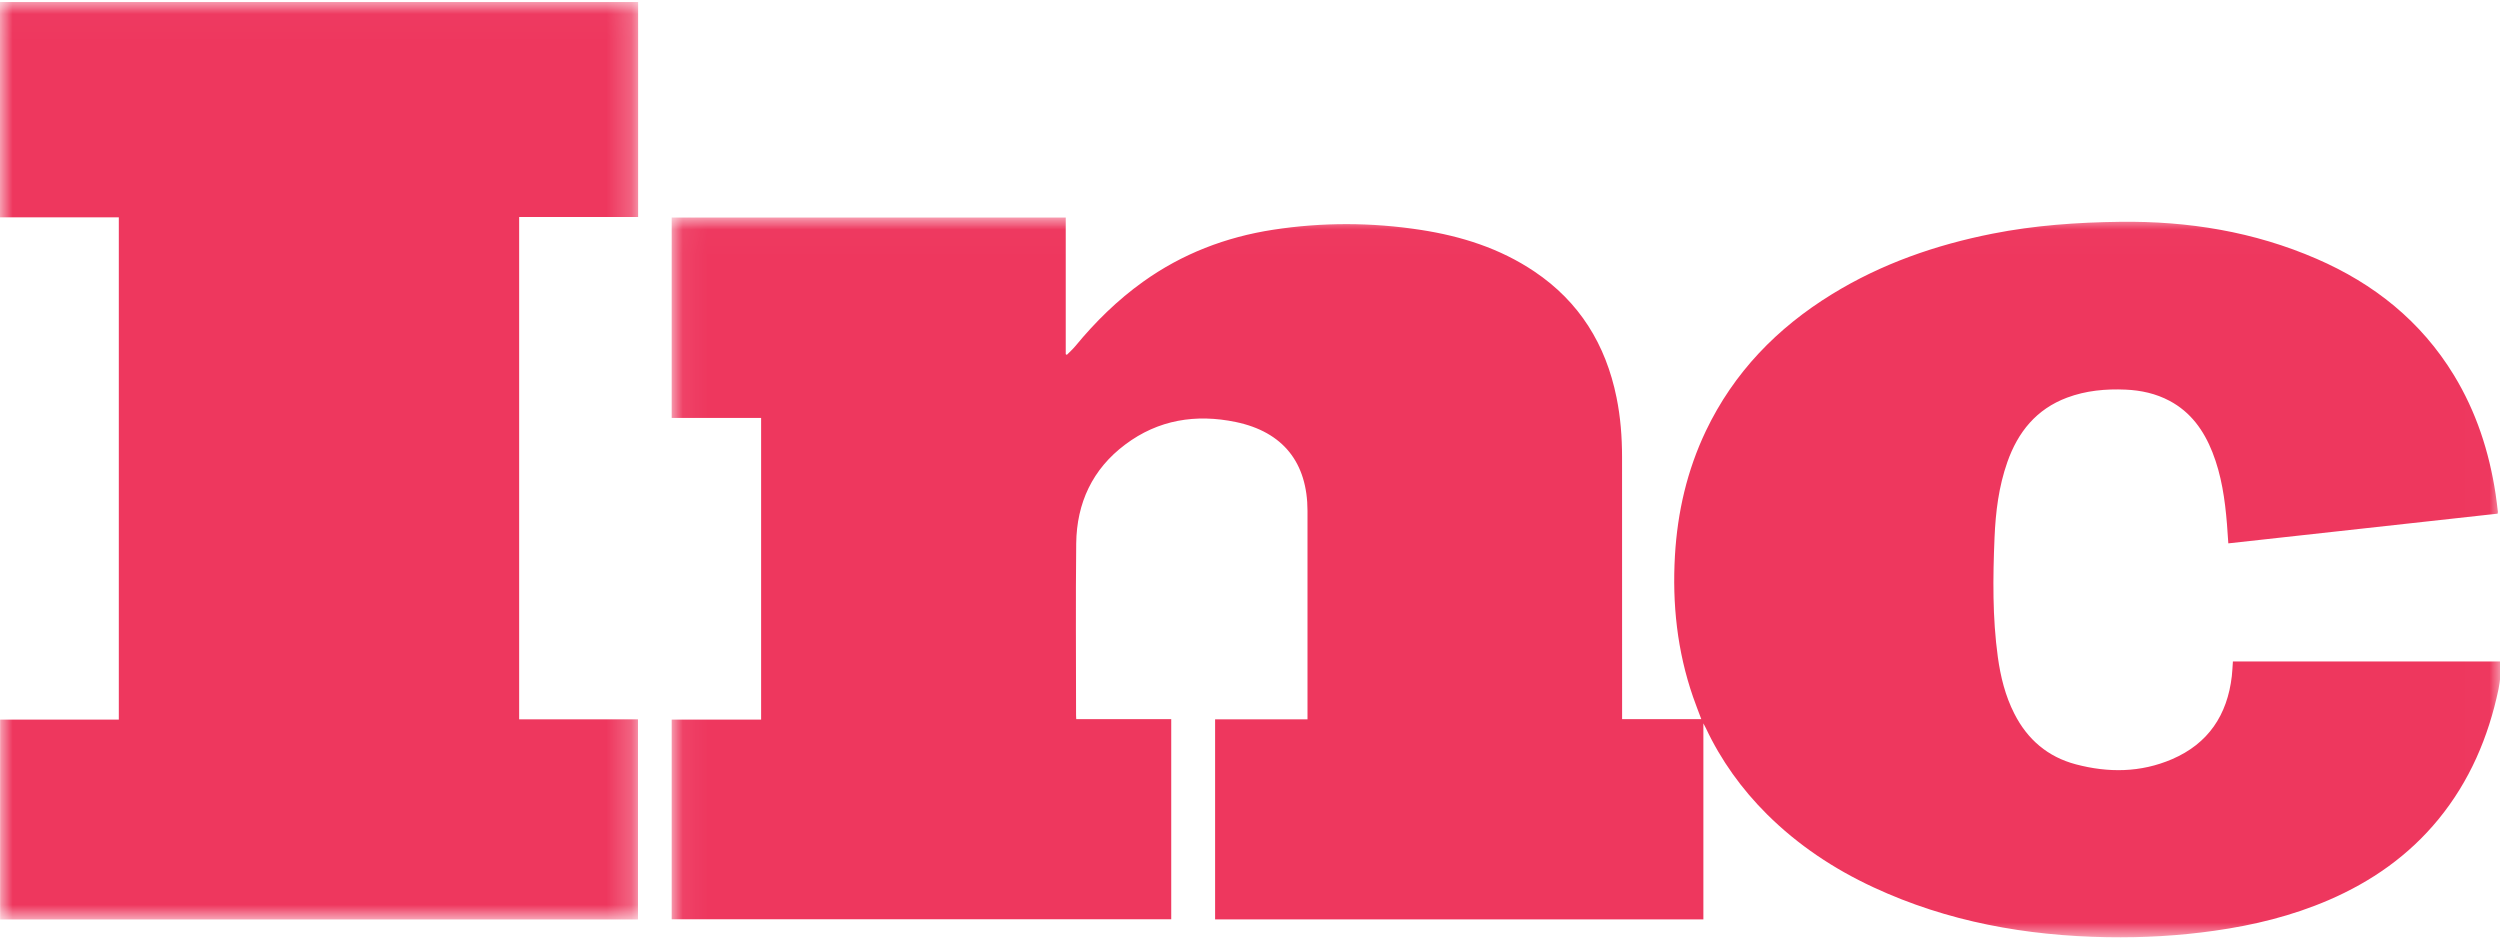 <svg width="101" height="38" viewBox="0 0 101 38" xmlns="http://www.w3.org/2000/svg" xmlns:xlink="http://www.w3.org/1999/xlink"><title>Untitled</title><defs><path id="a" d="M.06 29.1h73.933V.014H.06z"/><path id="c" d="M0 .02v37.066h25.78V.02z"/></defs><g fill="none" fill-rule="evenodd"><g transform="translate(27.076 8.773)"><mask id="b" fill="#fff"><use xlink:href="#a"/></mask><path d="M.06.015h15.92v5.52c.015.01.03.02.045.028.118-.12.246-.234.353-.364.804-.976 1.698-1.853 2.728-2.59 1.578-1.13 3.34-1.805 5.252-2.1 1.987-.306 3.976-.3 5.96.005 1.643.253 3.204.746 4.596 1.683 1.822 1.225 2.884 2.95 3.317 5.085.163.797.224 1.603.224 2.414.004 3.443.002 6.886.002 10.328v.257h3.2c-.115-.31-.232-.604-.335-.902-.64-1.85-.843-3.758-.73-5.705.102-1.758.49-3.444 1.25-5.038 1.13-2.364 2.878-4.16 5.092-5.522 2.004-1.233 4.19-1.992 6.488-2.447C55.122.33 56.844.21 58.578.188c2.75-.034 5.407.398 7.936 1.495C68.832 2.688 70.73 4.2 72.06 6.38c.903 1.48 1.427 3.095 1.686 4.803.036.237.062.475.092.713.002.018-.004.038-.01.083-3.616.4-7.237.798-10.88 1.2-.018-.272-.034-.53-.055-.785-.08-.99-.22-1.97-.588-2.9-.348-.88-.874-1.617-1.73-2.073-.555-.295-1.152-.426-1.774-.453-.81-.036-1.605.038-2.37.324-1.236.464-1.982 1.386-2.41 2.602-.348.988-.475 2.015-.518 3.053-.067 1.612-.087 3.225.134 4.83.11.793.3 1.564.666 2.282.53 1.044 1.35 1.746 2.485 2.047 1.313.347 2.62.336 3.884-.207 1.467-.63 2.236-1.787 2.417-3.354.022-.194.03-.39.044-.596h10.863c-.043.374-.056.756-.133 1.124-.408 1.935-1.165 3.713-2.428 5.255-1.2 1.465-2.704 2.516-4.433 3.262-1.48.638-3.028 1.016-4.62 1.24-1.433.204-2.875.285-4.32.26-3.28-.056-6.453-.622-9.447-2.014-1.6-.742-3.05-1.706-4.305-2.952-1.024-1.02-1.856-2.177-2.472-3.486-.022-.046-.047-.09-.098-.187v7.92H22.014v-8.082h3.733v-8.42c0-1.947-.985-3.195-2.898-3.593-1.61-.334-3.13-.094-4.466.91-1.322.99-1.96 2.358-1.98 3.994-.025 2.314-.006 4.63-.006 6.943 0 .045.004.09.007.158h3.838v8.084H.06V20.3h3.613V8.112H.06V.015z" fill="#EE375E" mask="url(#b)"/></g><g transform="translate(0 .06)"><mask id="d" fill="#fff"><use xlink:href="#c"/></mask><path fill="#EE375E" mask="url(#d)" d="M25.78.02v8.687h-4.806V29h4.8v8.086H.005v-8.074H4.8V8.72H0V.02"/></g></g></svg>